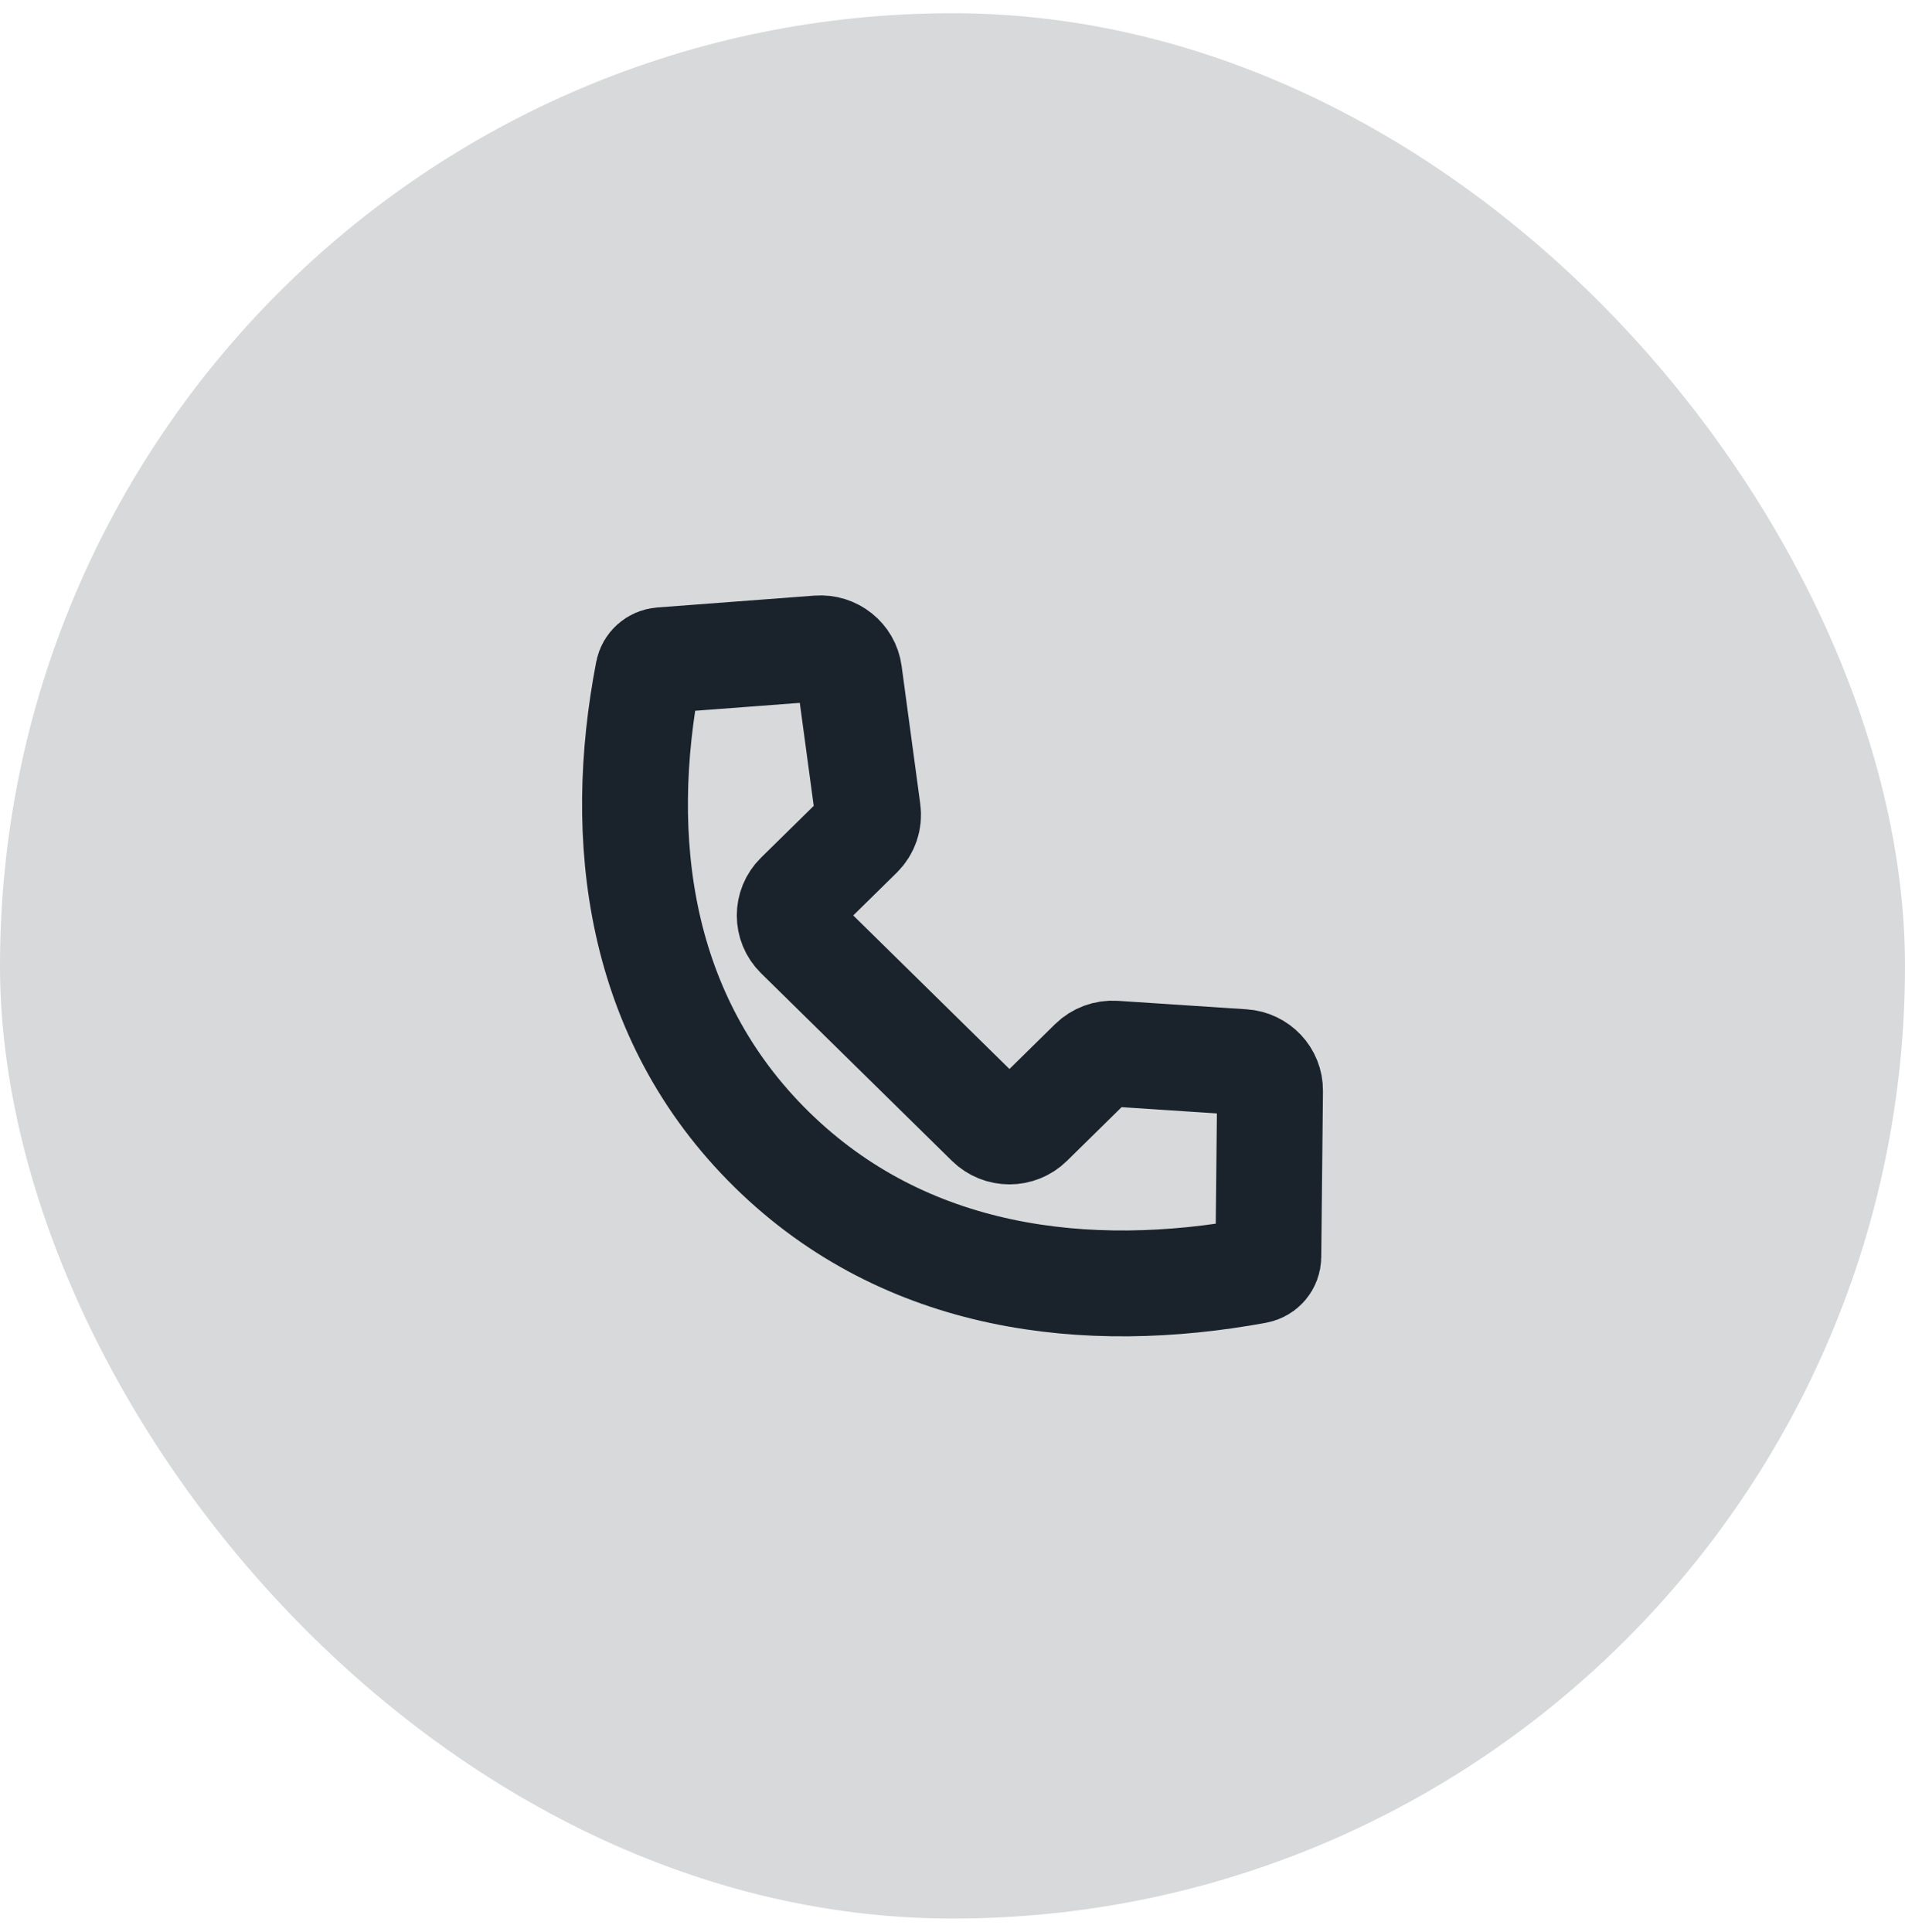 <svg xmlns="http://www.w3.org/2000/svg" width="72" height="73" viewBox="0 0 72 73" fill="none"><rect y="0.5" width="72" height="72" rx="36" fill="#D7D9DA"></rect><path fill-rule="evenodd" clip-rule="evenodd" d="M24.499 25.385C24.545 25.147 24.747 24.969 24.993 24.95L30.93 24.502C31.507 24.459 32.018 24.866 32.094 25.43L32.8 30.653C32.845 30.983 32.73 31.316 32.49 31.552L30.167 33.835C29.741 34.254 29.741 34.933 30.167 35.352L37.381 42.442C37.807 42.861 38.498 42.861 38.924 42.442L41.278 40.128C41.501 39.91 41.808 39.796 42.122 39.816L46.984 40.136C47.561 40.174 48.008 40.648 48.002 41.216L47.937 47.496C47.934 47.752 47.748 47.971 47.492 48.018C41.103 49.191 34.236 48.421 29.163 43.435C24.083 38.441 23.285 31.667 24.499 25.385Z" stroke="#1A232B" stroke-width="4" stroke-linejoin="round"></path></svg>